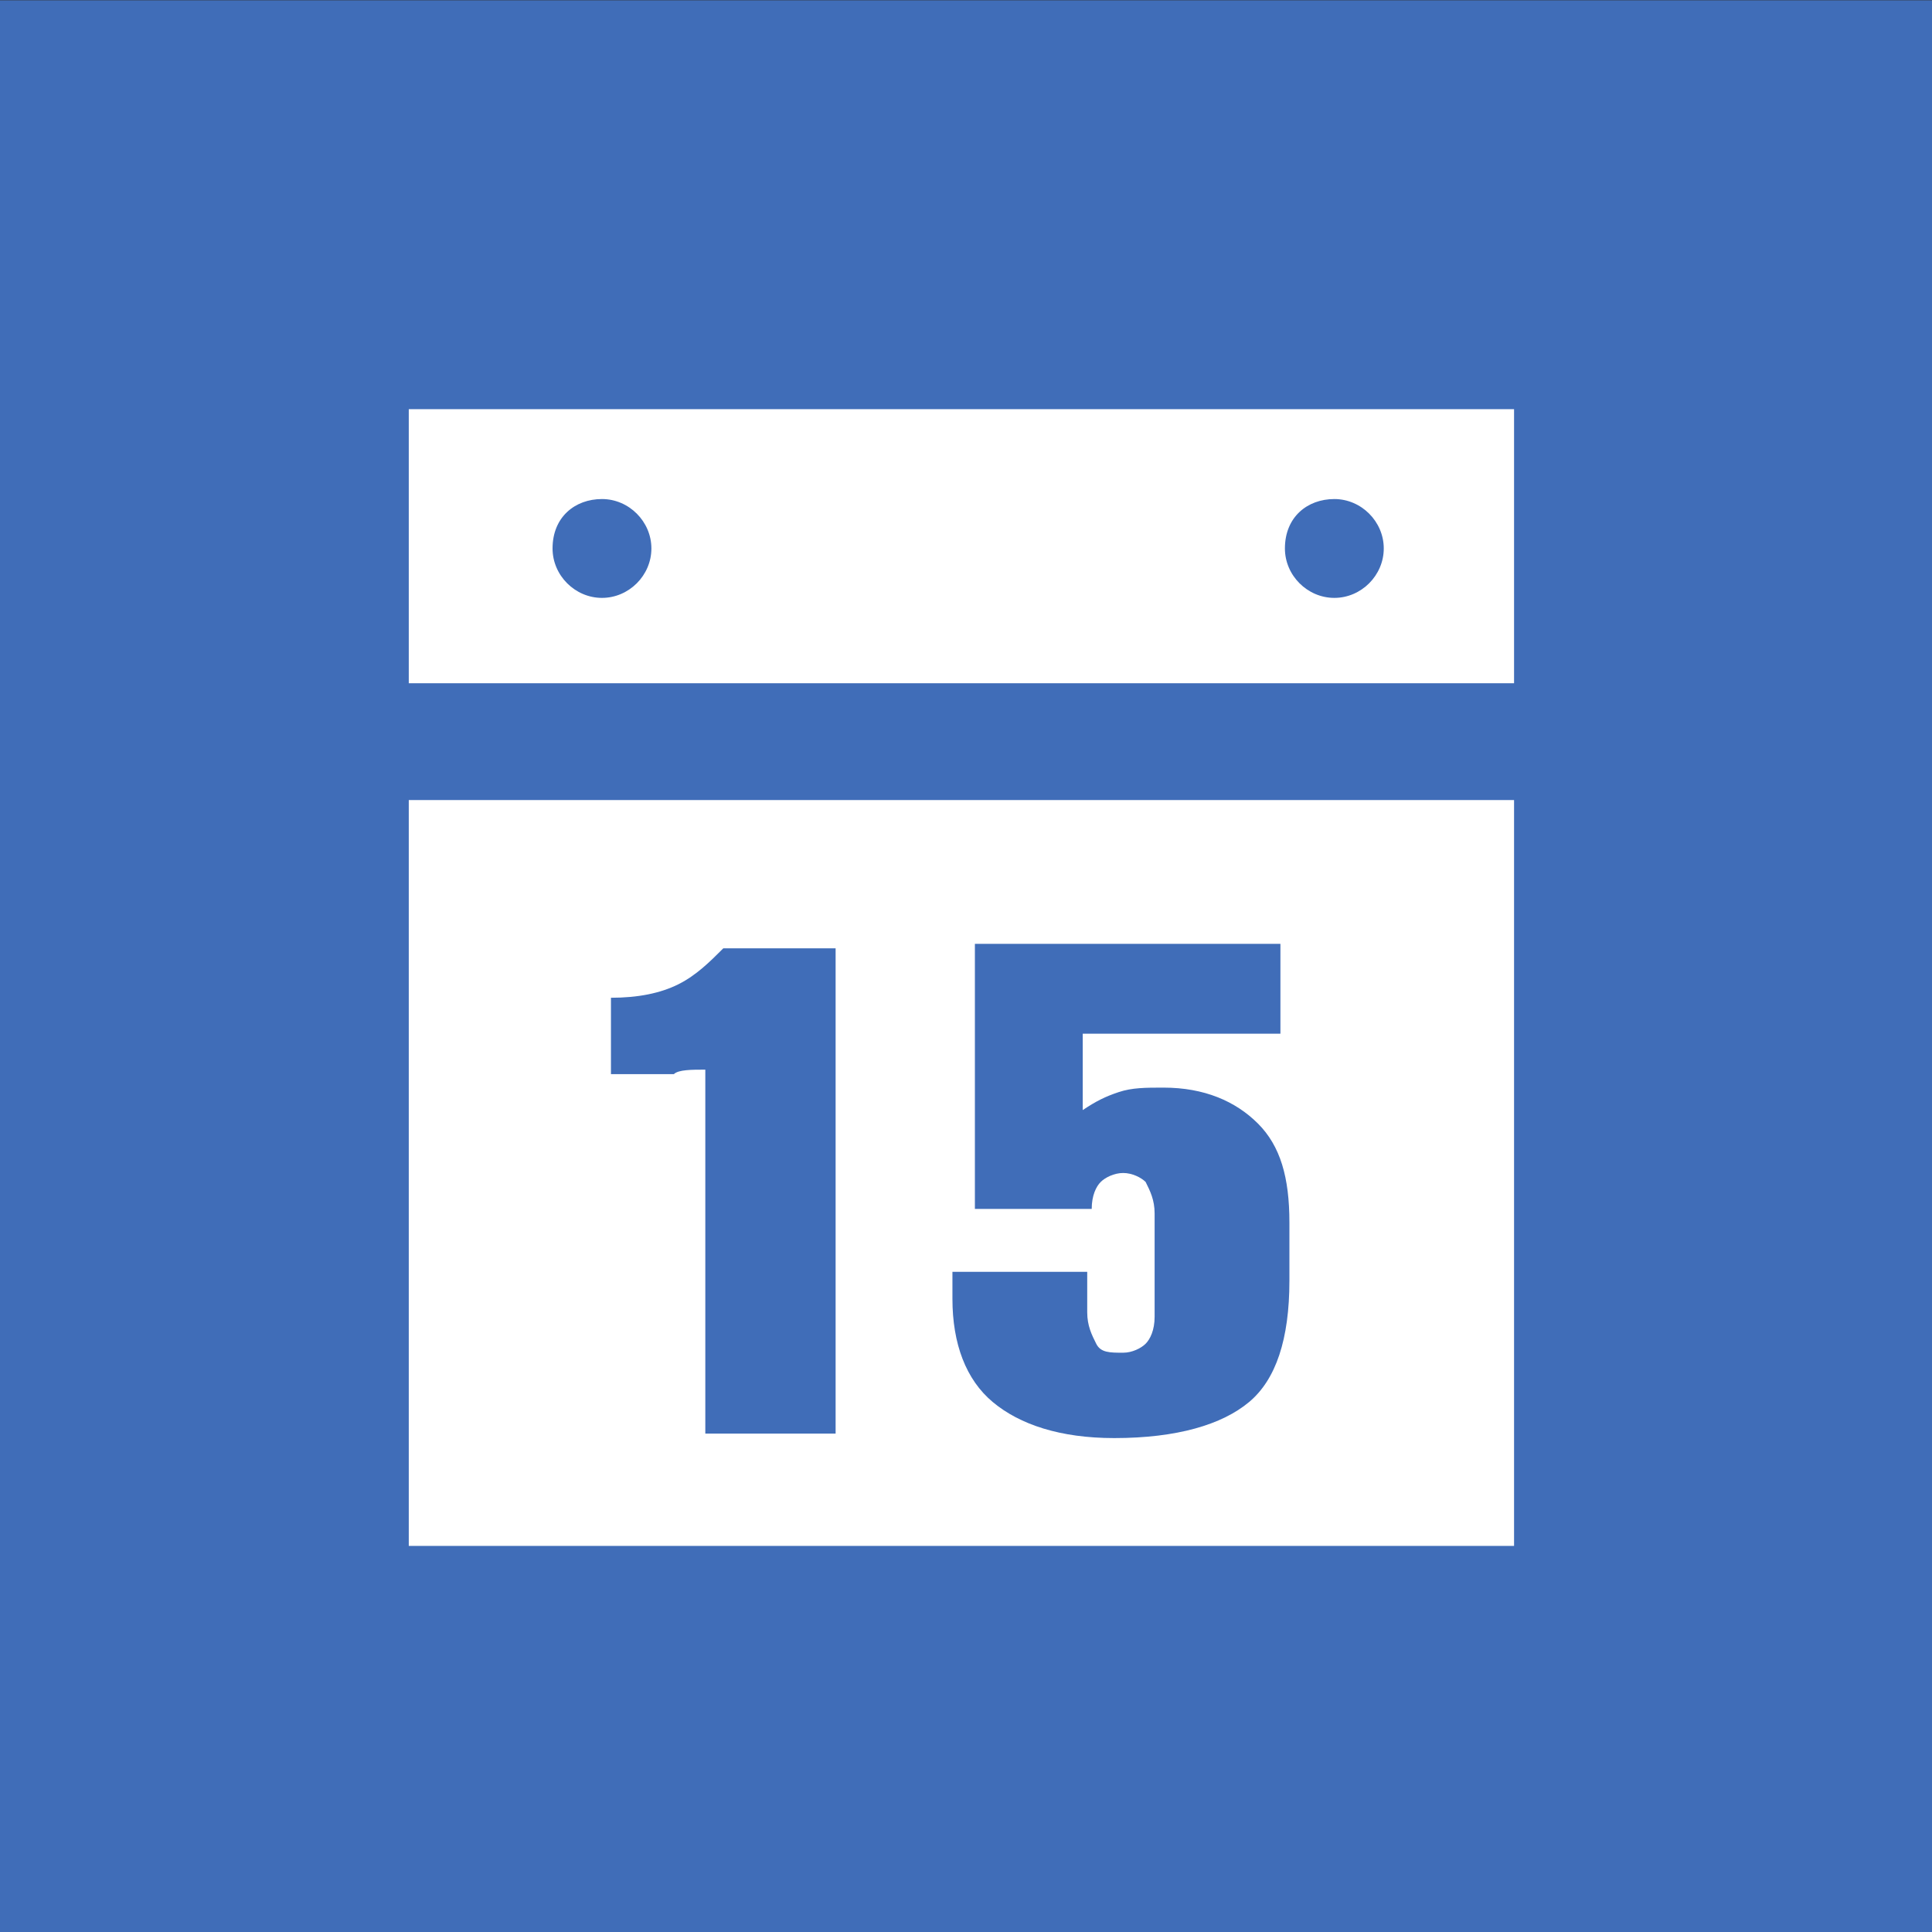 <?xml version="1.0" encoding="UTF-8" standalone="no"?>
<svg xmlns="http://www.w3.org/2000/svg" xmlns:xlink="http://www.w3.org/1999/xlink" width="100%" height="100%" viewBox="0 0 43 43" version="1.1" xml:space="preserve" style="fill-rule:evenodd;clip-rule:evenodd;stroke-linejoin:round;stroke-miterlimit:1.414;">
  <rect x="0" y="0" width="43" height="43" fill="#333333" stroke="none"/>
  <rect id="ArtBoard1" x="0" y="0" width="42.698" height="42.707" style="fill:none;"></rect>
  <g>
    <rect x="-0.002" y="0.007" width="43.002" height="42.993" style="fill:#406db8;"></rect>
    <g>
      <path d="M9.098,15.207l24.6,0l0,-6.1l-24.6,0l0,6.1Zm20.6,-4.1c0.6,0 1.1,0.5 1.1,1.1c0,0.6 -0.5,1.1 -1.1,1.1c-0.6,0 -1.1,-0.5 -1.1,-1.1c0,-0.7 0.5,-1.1 1.1,-1.1Zm-16.3,0c0.6,0 1.1,0.5 1.1,1.1c0,0.6 -0.5,1.1 -1.1,1.1c-0.6,0 -1.1,-0.5 -1.1,-1.1c0,-0.7 0.5,-1.1 1.1,-1.1Z" style="fill:#fff;fill-rule:nonzero;"></path>
      <path d="M9.098,34.407l24.6,0l0,-16.6l-24.6,0l0,16.6Zm12.2,-6.1l2.9,0l0,0.9c0,0.3 0.1,0.5 0.2,0.7c0.1,0.2 0.3,0.2 0.6,0.2c0.2,0 0.4,-0.1 0.5,-0.2c0.1,-0.1 0.2,-0.3 0.2,-0.6l0,-2.3c0,-0.3 -0.1,-0.5 -0.2,-0.7c-0.1,-0.1 -0.3,-0.2 -0.5,-0.2c-0.2,0 -0.4,0.1 -0.5,0.2c-0.1,0.1 -0.2,0.3 -0.2,0.6l-2.6,0l0,-5.9l6.8,0l0,2l-4.4,0l0,1.7c0.3,-0.2 0.5,-0.3 0.8,-0.4c0.3,-0.1 0.6,-0.1 1,-0.1c0.9,0 1.6,0.3 2.1,0.8c0.5,0.5 0.7,1.2 0.7,2.2l0,1.3c0,1.3 -0.3,2.2 -0.9,2.7c-0.6,0.5 -1.6,0.8 -3,0.8c-1.2,0 -2.1,-0.3 -2.7,-0.8c-0.6,-0.5 -0.9,-1.3 -0.9,-2.3l0,-0.6l0.1,0Zm-7.7,-6.1c0.6,0 1.1,-0.1 1.5,-0.3c0.4,-0.2 0.7,-0.5 1,-0.8l2.5,0l0,10.8l-2.9,0l0,-8.1c-0.3,0 -0.6,0 -0.7,0.1c-0.2,0 -0.3,0 -0.4,0l-1,0l0,-1.7l0,0Z" style="fill:#fff;fill-rule:nonzero;"></path>
    </g>
  </g>
</svg>
